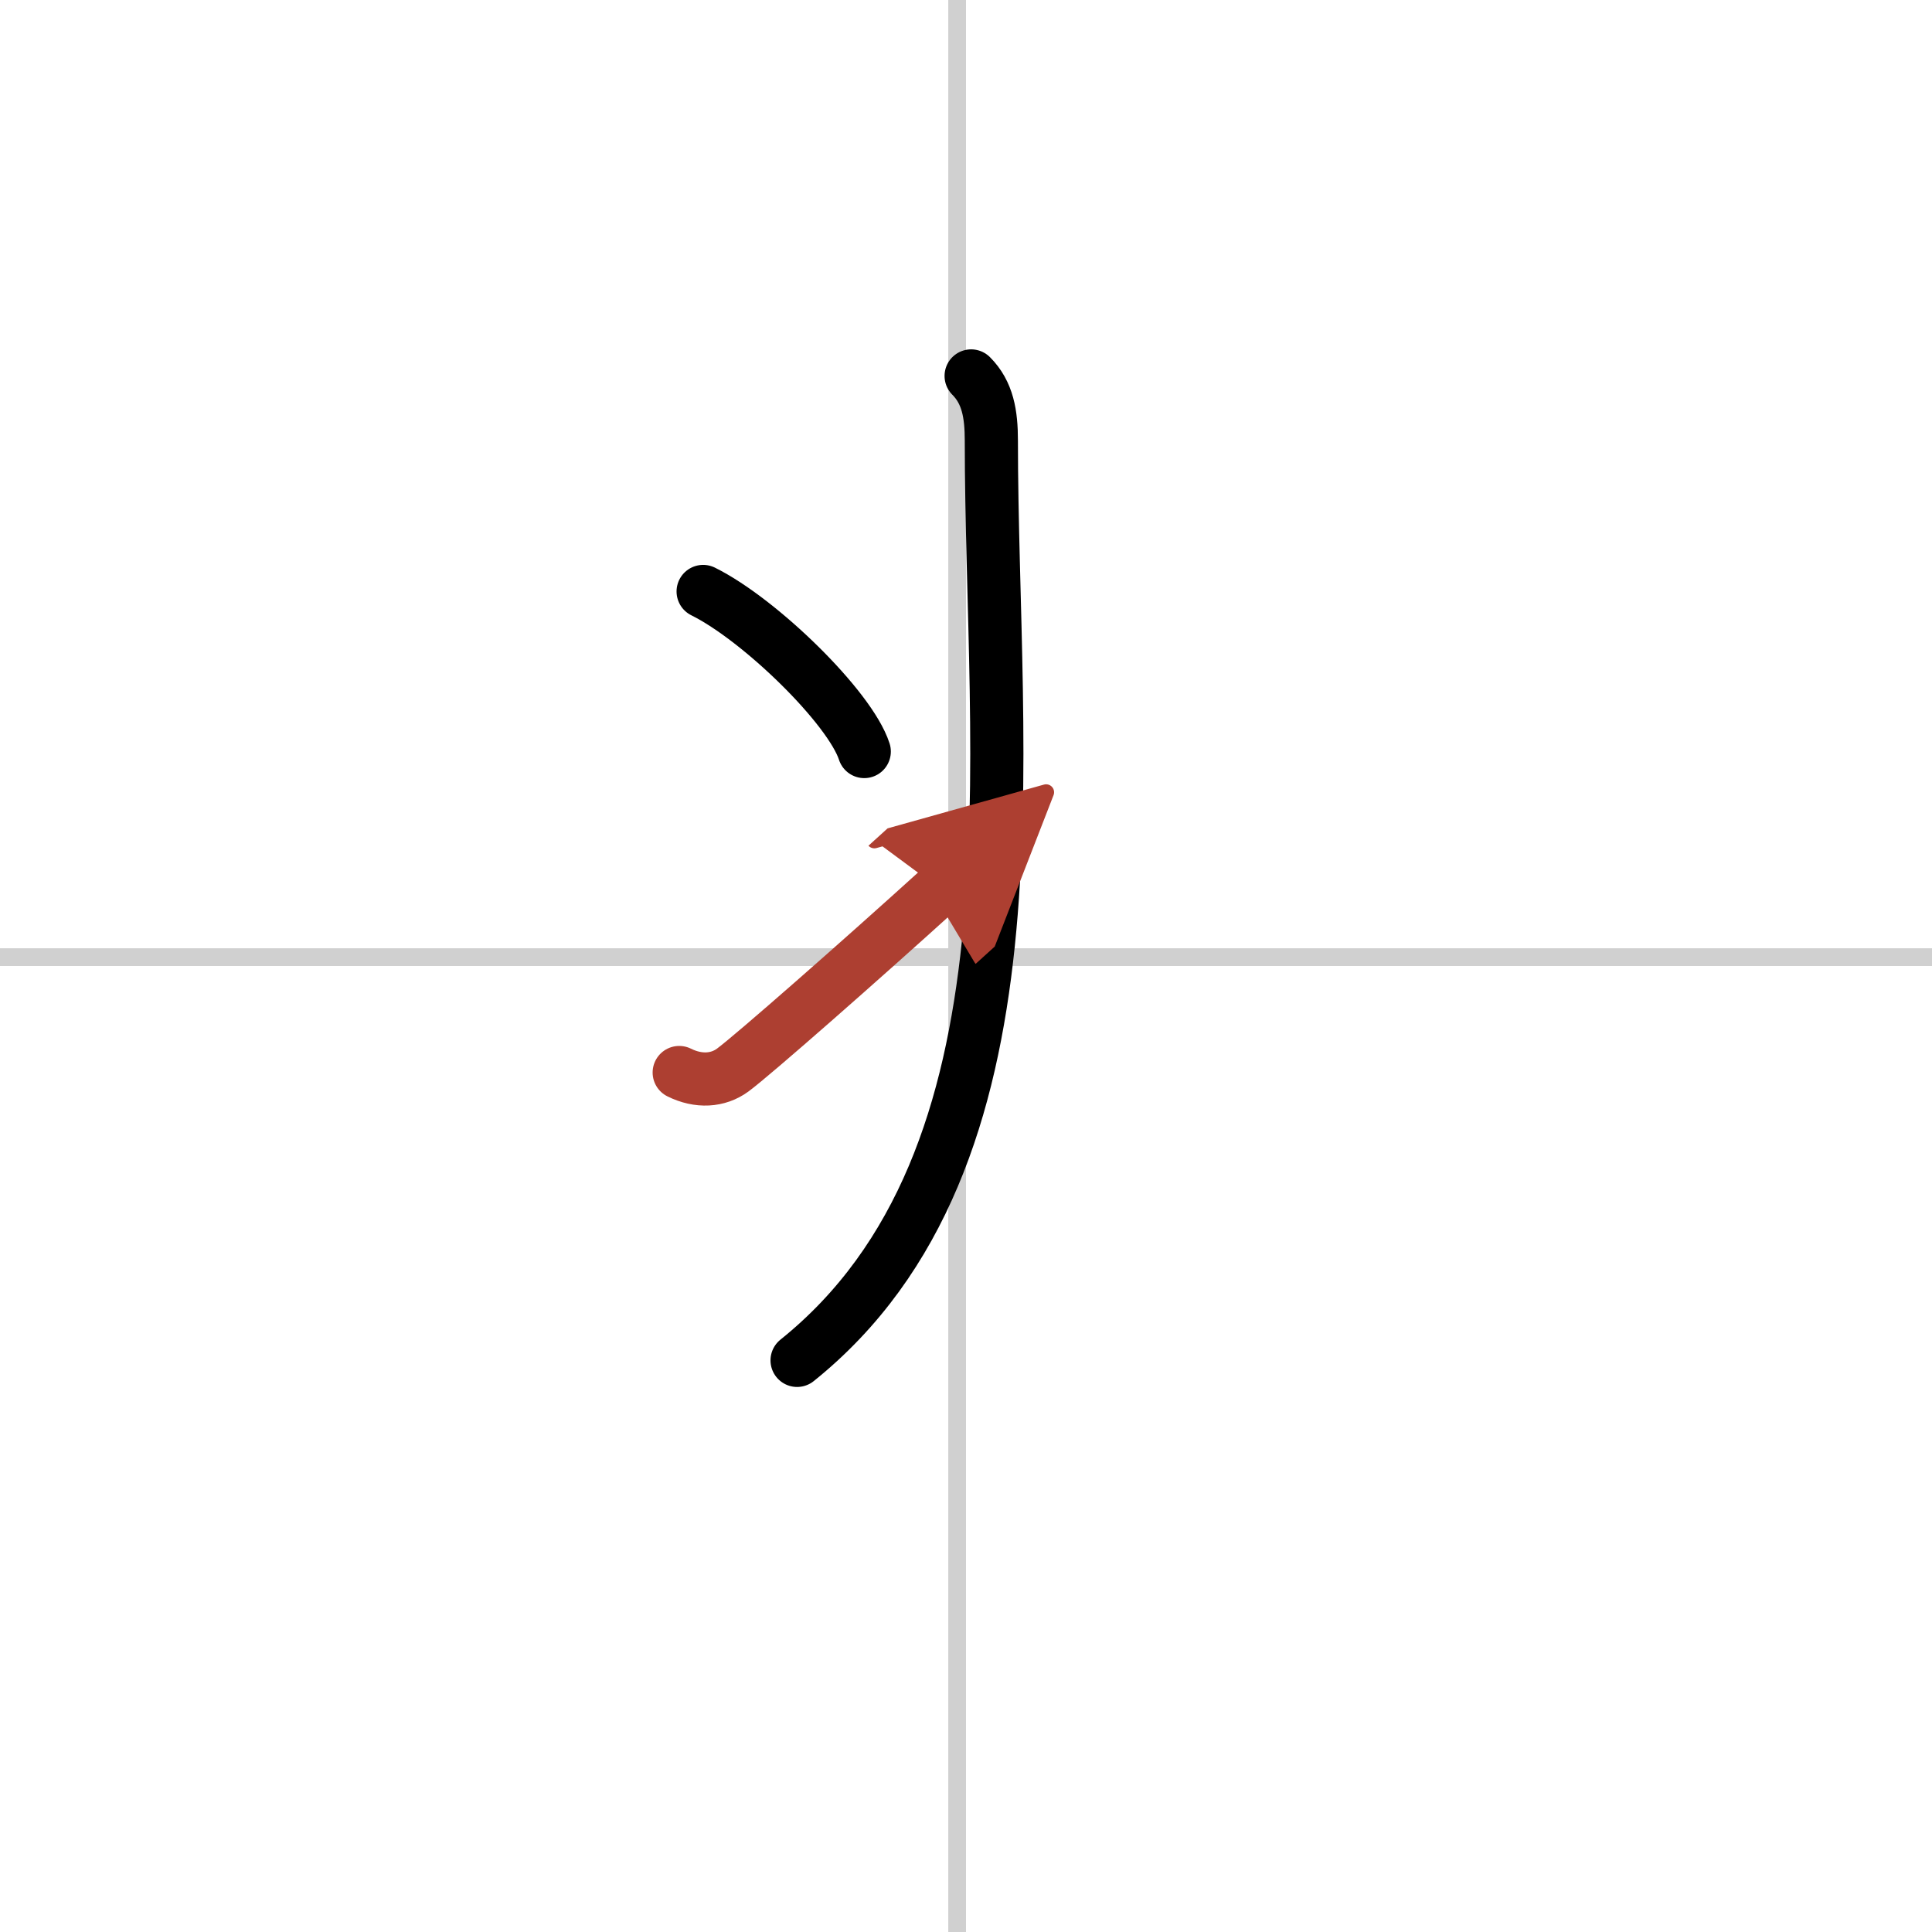 <svg width="400" height="400" viewBox="0 0 109 109" xmlns="http://www.w3.org/2000/svg"><defs><marker id="a" markerWidth="4" orient="auto" refX="1" refY="5" viewBox="0 0 10 10"><polyline points="0 0 10 5 0 10 1 5" fill="#ad3f31" stroke="#ad3f31"/></marker></defs><g fill="none" stroke="#000" stroke-linecap="round" stroke-linejoin="round" stroke-width="3"><rect width="100%" height="100%" fill="#fff" stroke="#fff"/><line x1="54" x2="54" y2="109" stroke="#d0d0d0" stroke-width="1"/><line x2="109" y1="54" y2="54" stroke="#d0d0d0" stroke-width="1"/><path d="m54.79 21.21c0.94 0.94 1.14 2.16 1.14 3.65 0 17.88 3.2 40.52-10.96 51.89"/><path d="m39.67 33.37c3.21 1.59 8.29 6.55 9.09 9.03"/><path d="m38.32 60.51c1.09 0.54 2.19 0.47 3.02-0.14 1.15-0.85 7.17-6.14 11.68-10.23" marker-end="url(#a)" stroke="#ad3f31"/></g></svg>
